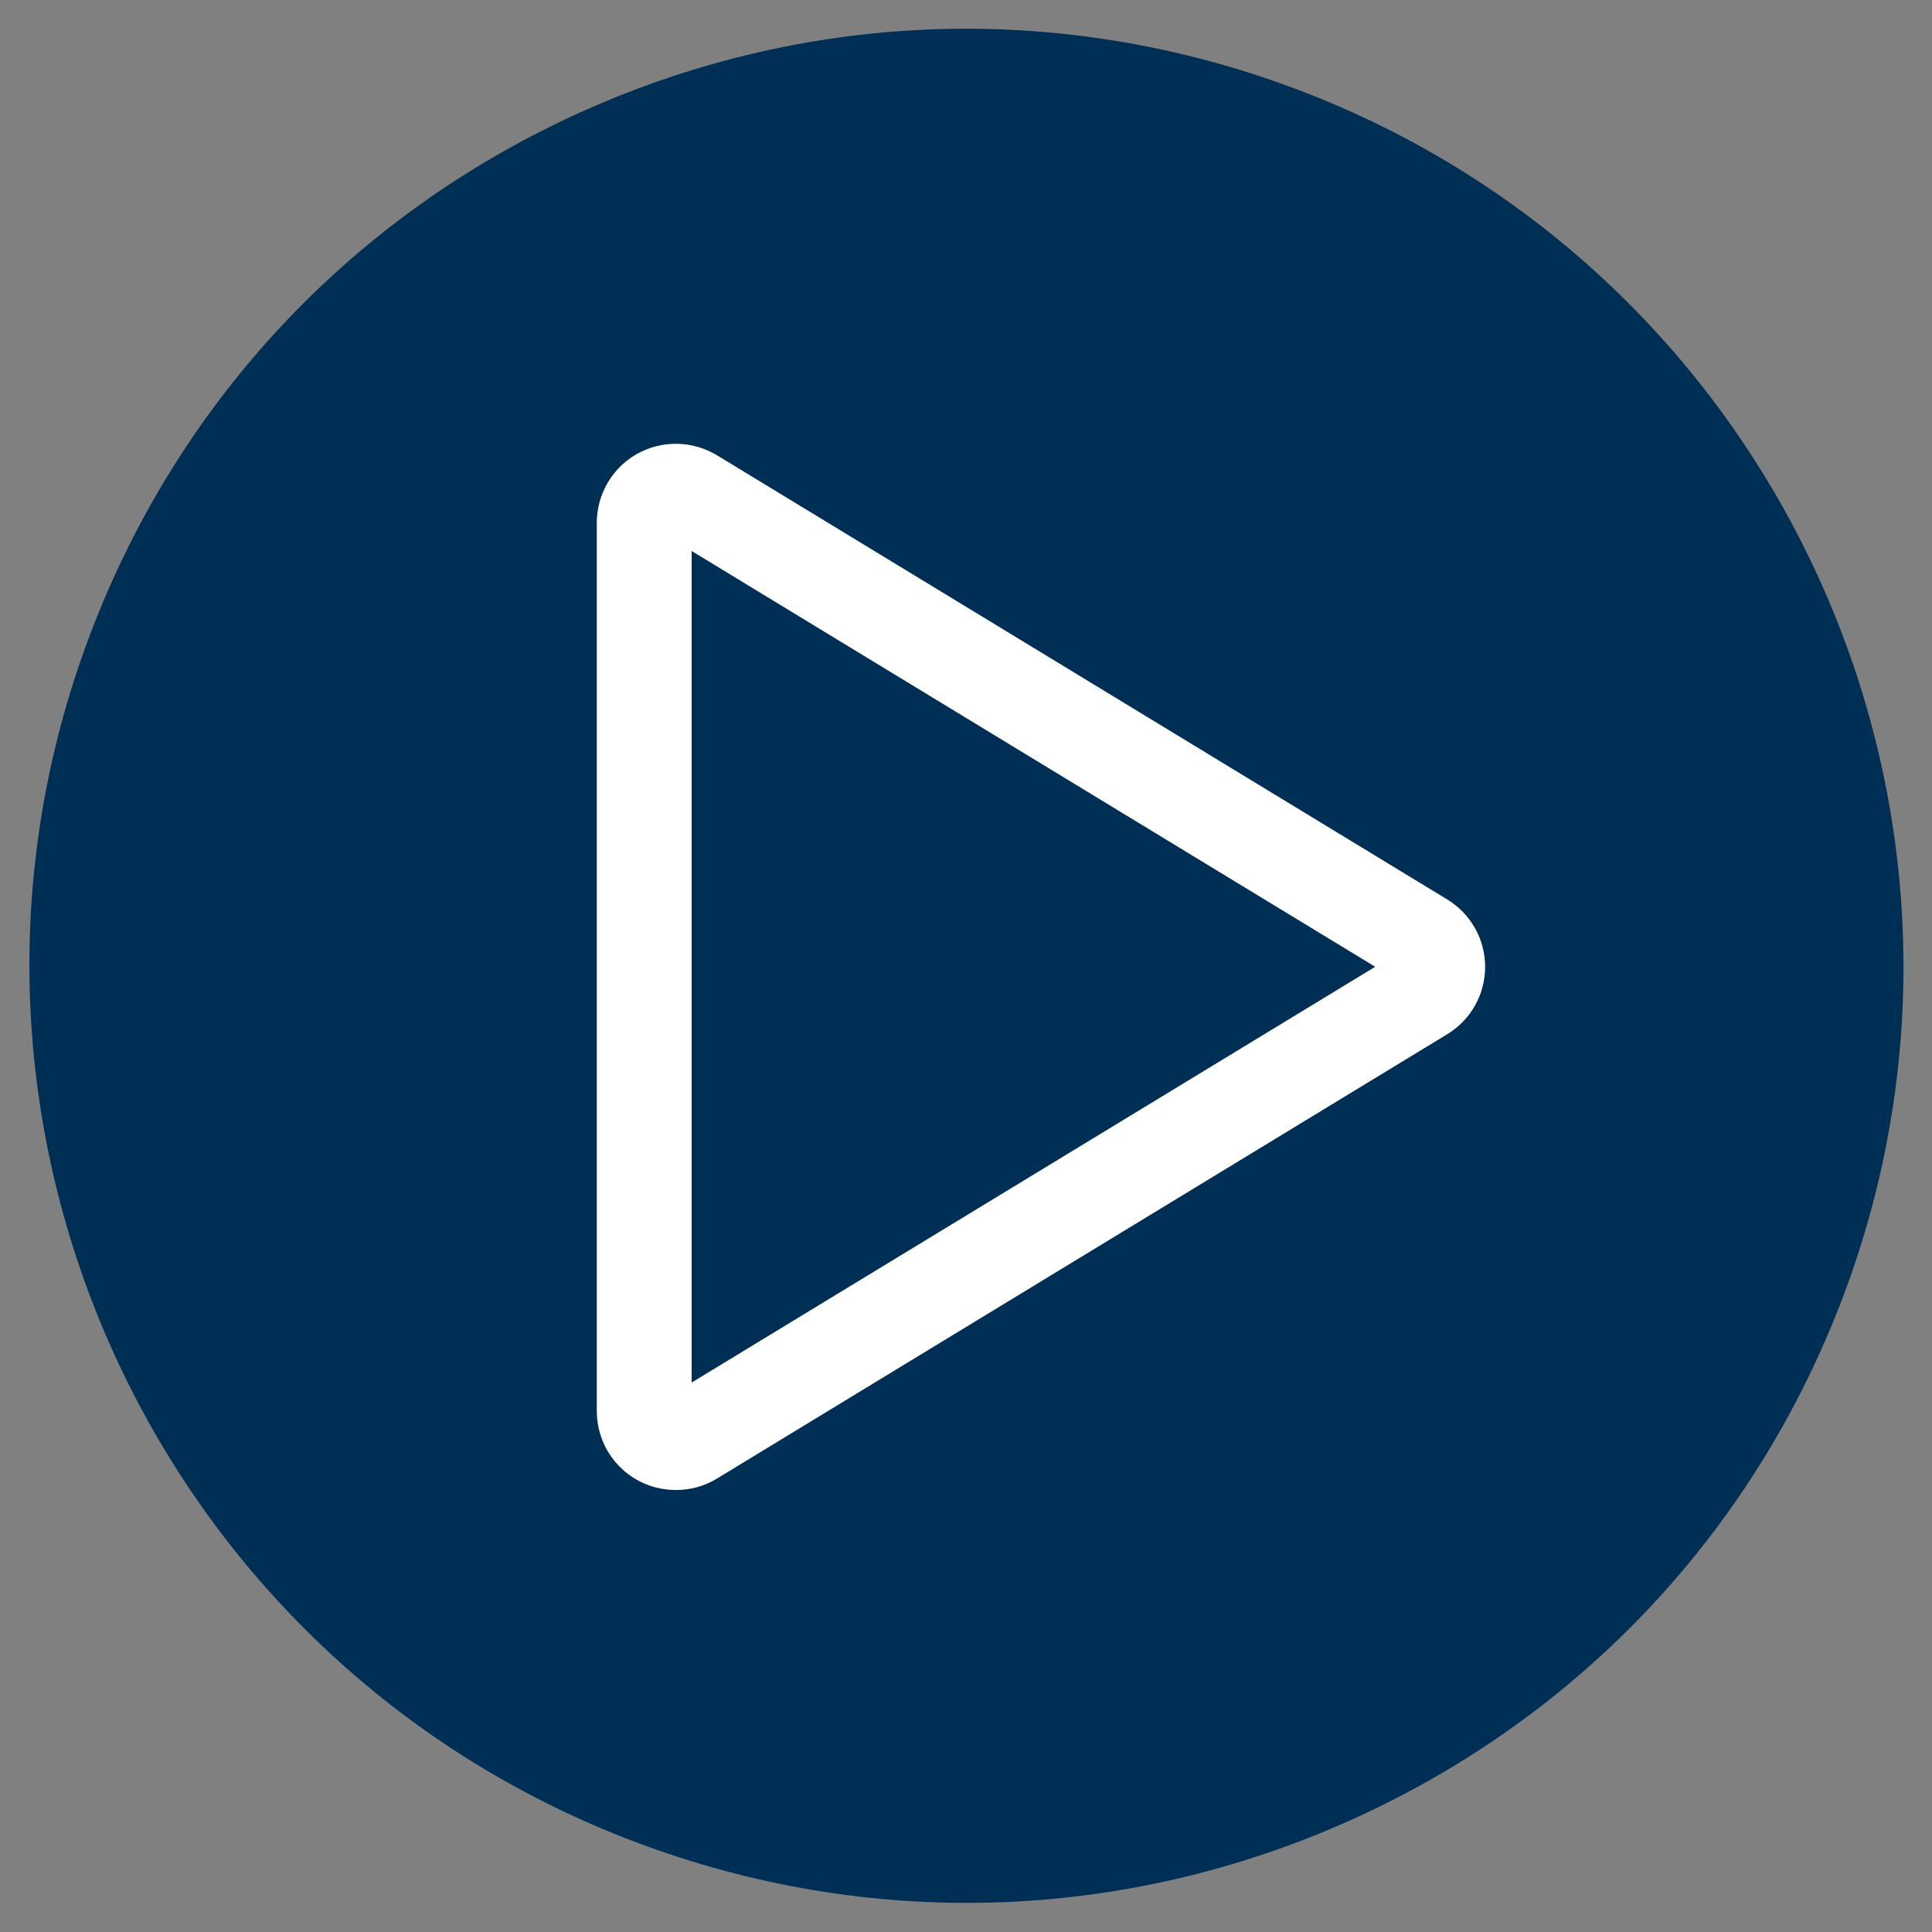 <?xml version="1.0" encoding="utf-8"?>
<!-- Generator: Adobe Illustrator 28.1.0, SVG Export Plug-In . SVG Version: 6.00 Build 0)  -->
<svg version="1.1" id="Layer_1" xmlns="http://www.w3.org/2000/svg" xmlns:xlink="http://www.w3.org/1999/xlink" x="0px" y="0px"
	 viewBox="0 0 1000 1000" style="enable-background:new 0 0 1000 1000;" xml:space="preserve">
<rect x="0" y="0" width="1000" height="1000" fill="#808080" stroke="none"/>
<style type="text/css">
	.st0{fill:#002F56;}
	.st1{fill:#FFFFFF;}
	.st2{fill:#FFFFFF;stroke:#002F56;stroke-width:6;stroke-miterlimit:10;}
	.st3{fill:#FFFFFF;stroke:#FFFFFF;stroke-width:3;stroke-miterlimit:10;}
</style>
<path class="st0" d="M954.1,670.8c-46,122-136.9,218.5-255.9,271.7c-117.6,52.5-248.7,56.4-369.1,11C78.9,859.2-47.9,579.1,46.4,329
	c46-122,136.9-218.5,255.9-271.7c117.6-52.5,248.7-56.4,369.1-11C921.5,140.7,1048.3,420.8,954.1,670.8"/>
<path class="st1" d="M349.7,771.2c-10.9,0-21.3-4.3-28.9-12c-7.7-7.7-11.9-18.1-11.9-28.9V270.6c0-14.8,8-28.5,20.9-35.7
	c12.9-7.2,28.7-6.9,41.4,0.8l377.8,229.8l0,0c12.2,7.4,19.7,20.6,19.7,34.9c0,14.3-7.4,27.5-19.6,34.9l0,0L371.1,765.3
	C364.7,769.2,357.3,771.3,349.7,771.2L349.7,771.2L349.7,771.2z M358,285.2v430.4l353.8-215.2L358,285.2L358,285.2z"/>
</svg>
